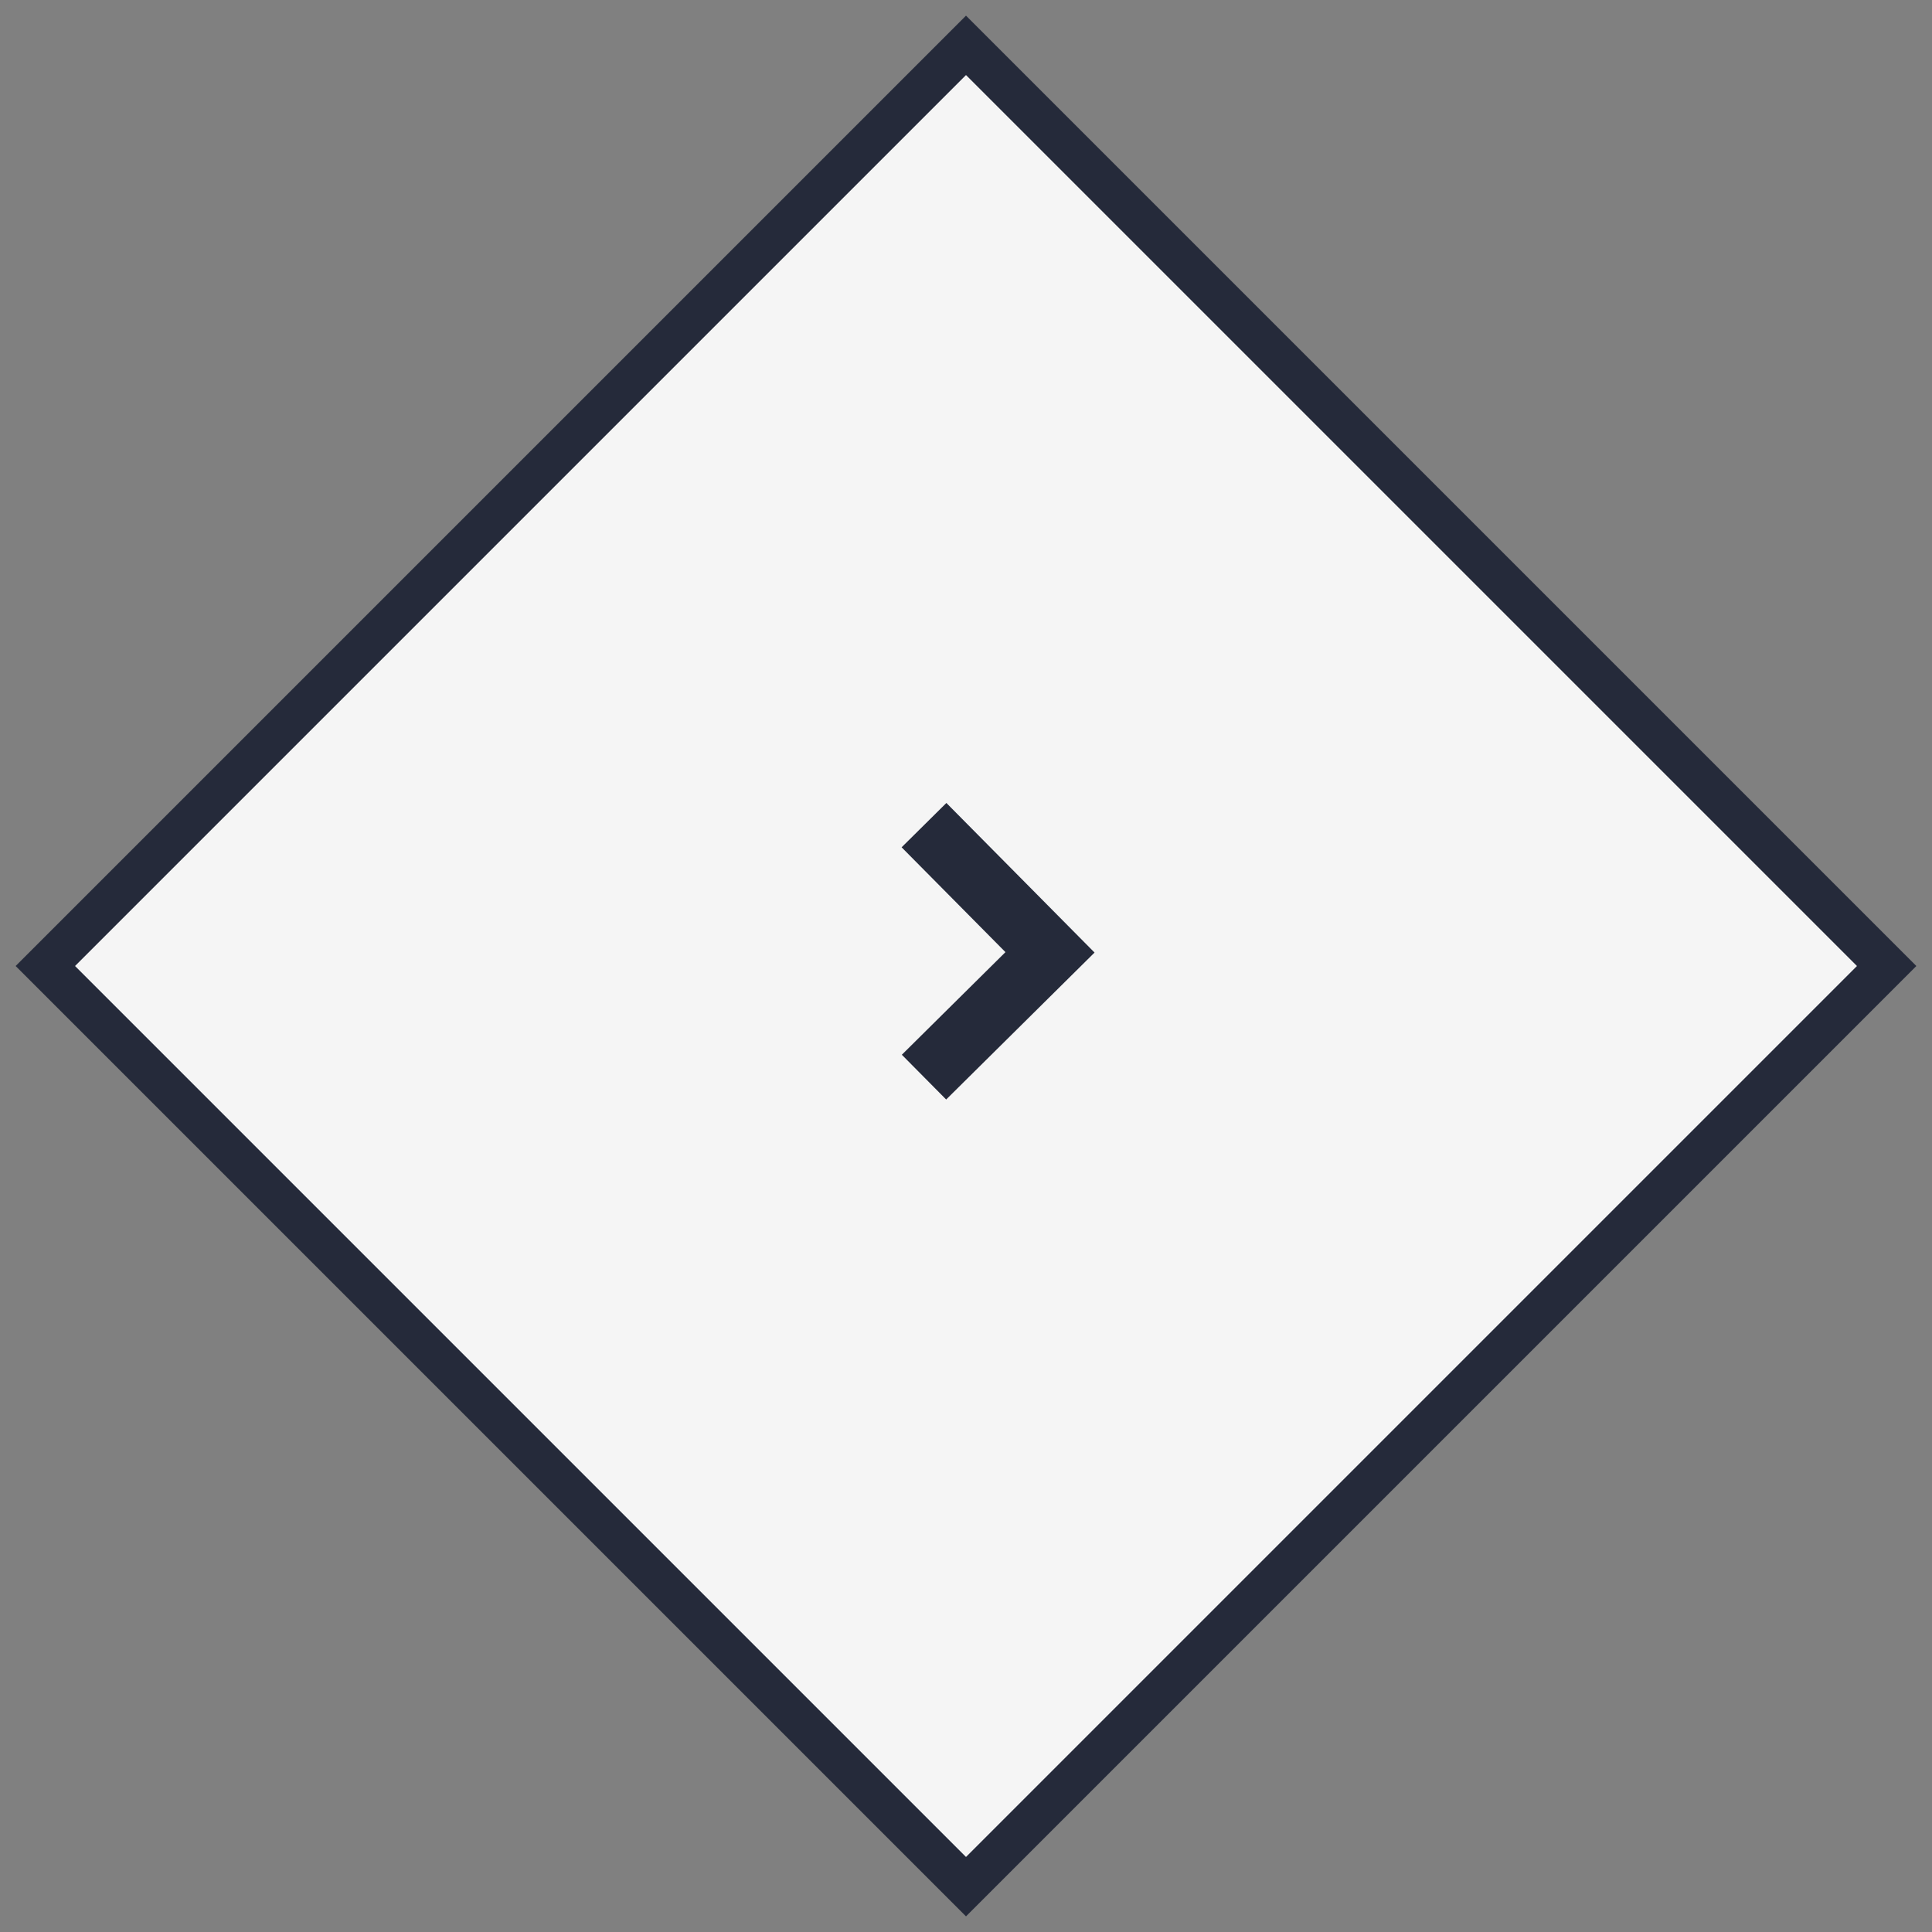<svg width="46" height="46" viewBox="0 0 46 46" fill="none" xmlns="http://www.w3.org/2000/svg">
<rect x="0" y="0" width="46" height="46" fill="#808080" stroke="none"/>
<rect x="23" y="1.08" width="31" height="31" transform="rotate(45 23 1.08)" fill="#F5F5F5" stroke="#252A3A"/>
<path d="M22 25.646L25 22.675L22 19.646" stroke="#252A3A" stroke-width="1.5"/>
</svg>
